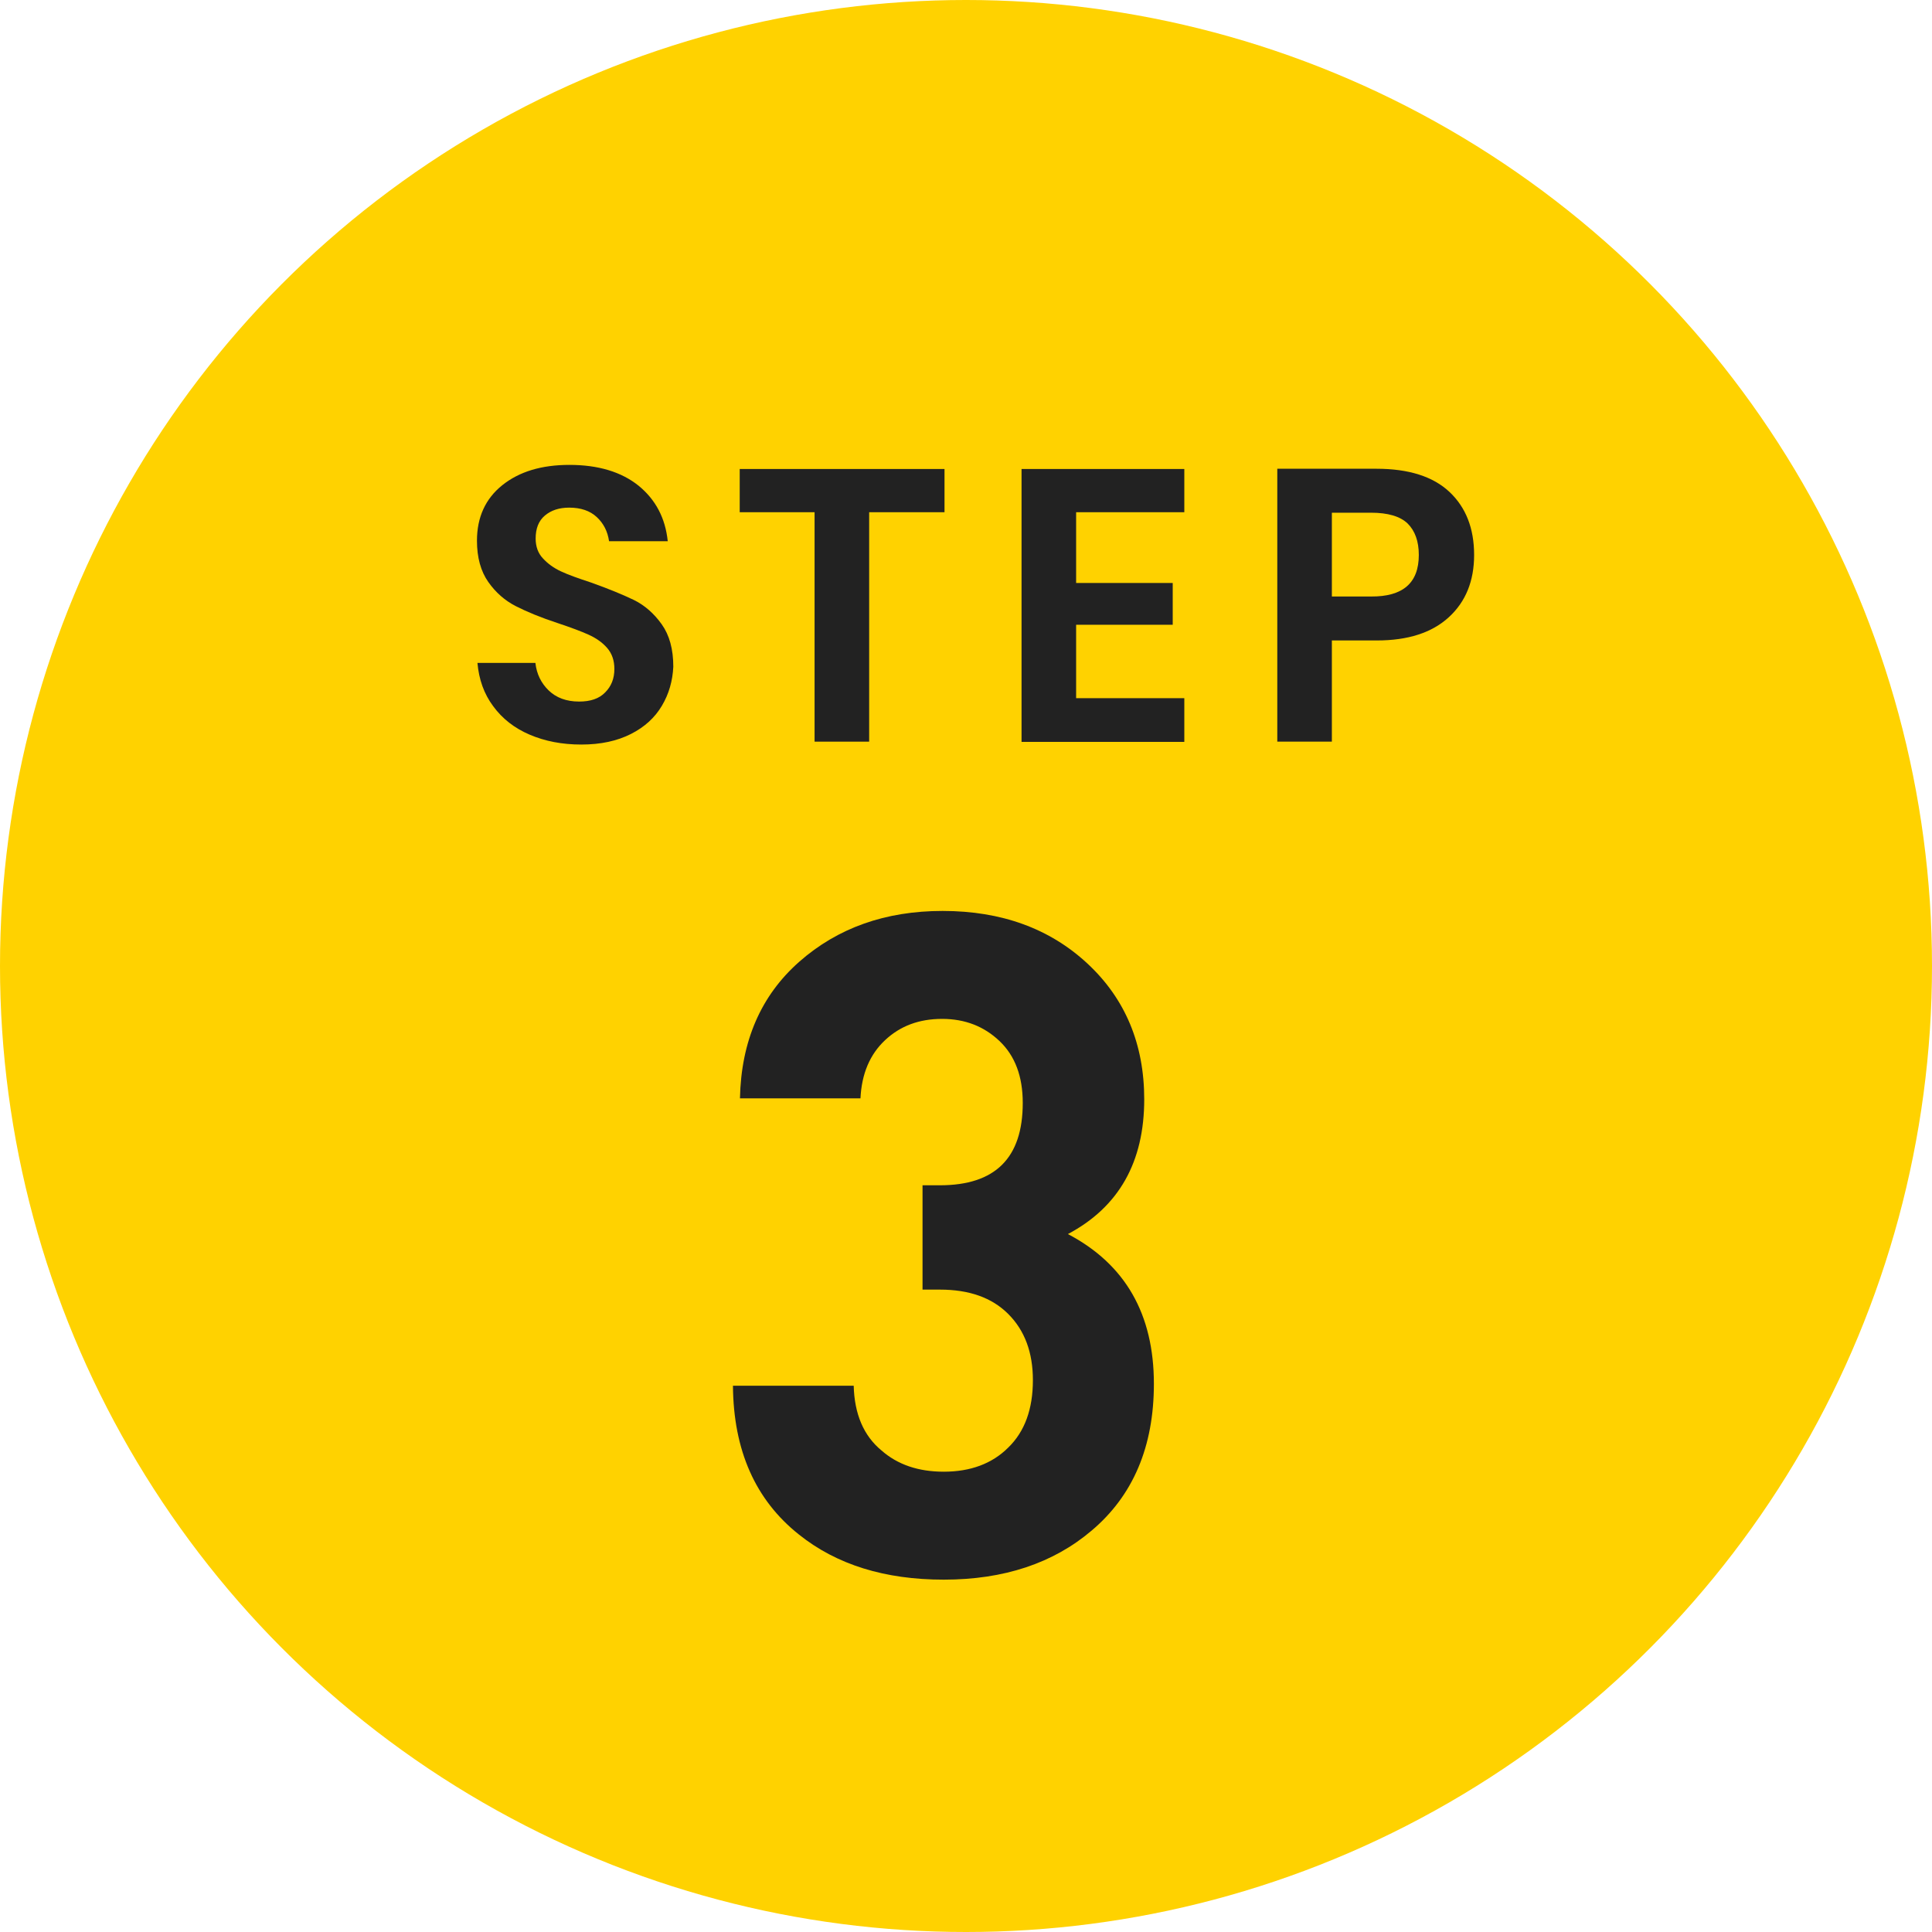 <?xml version="1.0" encoding="utf-8"?>
<!-- Generator: Adobe Illustrator 17.1.0, SVG Export Plug-In . SVG Version: 6.00 Build 0)  -->
<!DOCTYPE svg PUBLIC "-//W3C//DTD SVG 1.1//EN" "http://www.w3.org/Graphics/SVG/1.1/DTD/svg11.dtd">
<svg version="1.1" id="レイヤー_1" xmlns="http://www.w3.org/2000/svg" xmlns:xlink="http://www.w3.org/1999/xlink" x="0px"
	 y="0px" width="80px" height="80px" viewBox="0 0 80 80" enable-background="new 0 0 80 80" xml:space="preserve">
<g>
	<circle fill="#FFD200" cx="40" cy="40" r="40"/>
	<g>
		<path fill="#222222" d="M47.78,57.3c0,2.6-0.86,4.63-2.58,6.08c-1.59,1.35-3.63,2.03-6.12,2.03c-2.44,0-4.44-0.62-6-1.87
			c-1.8-1.43-2.71-3.48-2.73-6.16h5c0.03,1.17,0.41,2.07,1.15,2.68c0.67,0.59,1.53,0.88,2.58,0.88c1.1,0,2-0.33,2.67-1
			c0.68-0.66,1.02-1.59,1.02-2.79c0-1.15-0.34-2.06-1.02-2.74s-1.62-1.01-2.83-1.01H38.2v-4.32h0.72c2.29,0,3.43-1.13,3.43-3.41
			c0-1.1-0.32-1.95-0.96-2.56c-0.64-0.61-1.43-0.92-2.38-0.92s-1.73,0.29-2.36,0.88c-0.63,0.59-0.97,1.39-1.02,2.41h-4.99
			c0.05-2.37,0.87-4.26,2.46-5.66c1.59-1.4,3.57-2.1,5.93-2.1c2.44,0,4.44,0.73,6,2.18c1.56,1.45,2.35,3.33,2.35,5.62
			c0,2.6-1.05,4.46-3.16,5.58C46.6,52.35,47.78,54.42,47.78,57.3z"/>
	</g>
	<g>
		<g>
			<path fill="#222222" d="M27.41,29.22c-0.29,0.49-0.71,0.88-1.28,1.17c-0.57,0.29-1.25,0.44-2.06,0.44c-0.8,0-1.51-0.14-2.14-0.41
				s-1.13-0.66-1.51-1.18c-0.38-0.51-0.59-1.11-0.65-1.79h2.4c0.05,0.46,0.24,0.84,0.55,1.14c0.31,0.3,0.73,0.46,1.26,0.46
				c0.47,0,0.83-0.12,1.08-0.38c0.25-0.25,0.38-0.57,0.38-0.97c0-0.35-0.1-0.64-0.3-0.87s-0.46-0.41-0.77-0.55
				c-0.31-0.14-0.74-0.3-1.28-0.48c-0.7-0.23-1.28-0.47-1.73-0.7c-0.45-0.23-0.83-0.56-1.14-1c-0.31-0.44-0.47-1.01-0.47-1.71
				c0-0.97,0.35-1.74,1.05-2.3c0.7-0.56,1.62-0.84,2.78-0.84c1.19,0,2.15,0.29,2.86,0.86c0.71,0.58,1.11,1.34,1.21,2.3h-2.43
				c-0.06-0.41-0.23-0.74-0.51-1c-0.28-0.26-0.66-0.39-1.14-0.39c-0.42,0-0.75,0.11-1.01,0.33c-0.26,0.22-0.38,0.54-0.38,0.95
				c0,0.33,0.1,0.61,0.3,0.82c0.2,0.22,0.45,0.4,0.75,0.54c0.3,0.14,0.72,0.29,1.24,0.46c0.73,0.26,1.31,0.5,1.77,0.72
				c0.45,0.22,0.84,0.56,1.16,1.01c0.32,0.45,0.48,1.03,0.48,1.76C27.85,28.2,27.7,28.73,27.41,29.22z"/>
			<path fill="#222222" d="M39.11,19.42v1.79h-3.12v9.5h-2.26v-9.5h-3.1v-1.79H39.11z"/>
			<path fill="#222222" d="M44.56,21.21v2.93h4v1.73h-4v3.04h4.48v1.81H42.3v-11.3h6.74v1.79H44.56z"/>
			<path fill="#222222" d="M55.15,26.52v4.19h-2.26v-11.3H57c1.33,0,2.34,0.32,3.02,0.96c0.68,0.64,1.02,1.51,1.02,2.61
				c0,1.08-0.35,1.94-1.05,2.58c-0.7,0.64-1.69,0.96-2.98,0.96H55.15z M58.75,22.98c0-0.57-0.16-1-0.46-1.3
				c-0.31-0.3-0.82-0.45-1.52-0.45h-1.62v3.47h1.62C58.09,24.71,58.75,24.14,58.75,22.98z"/>
		</g>
	</g>
</g>
</svg>

